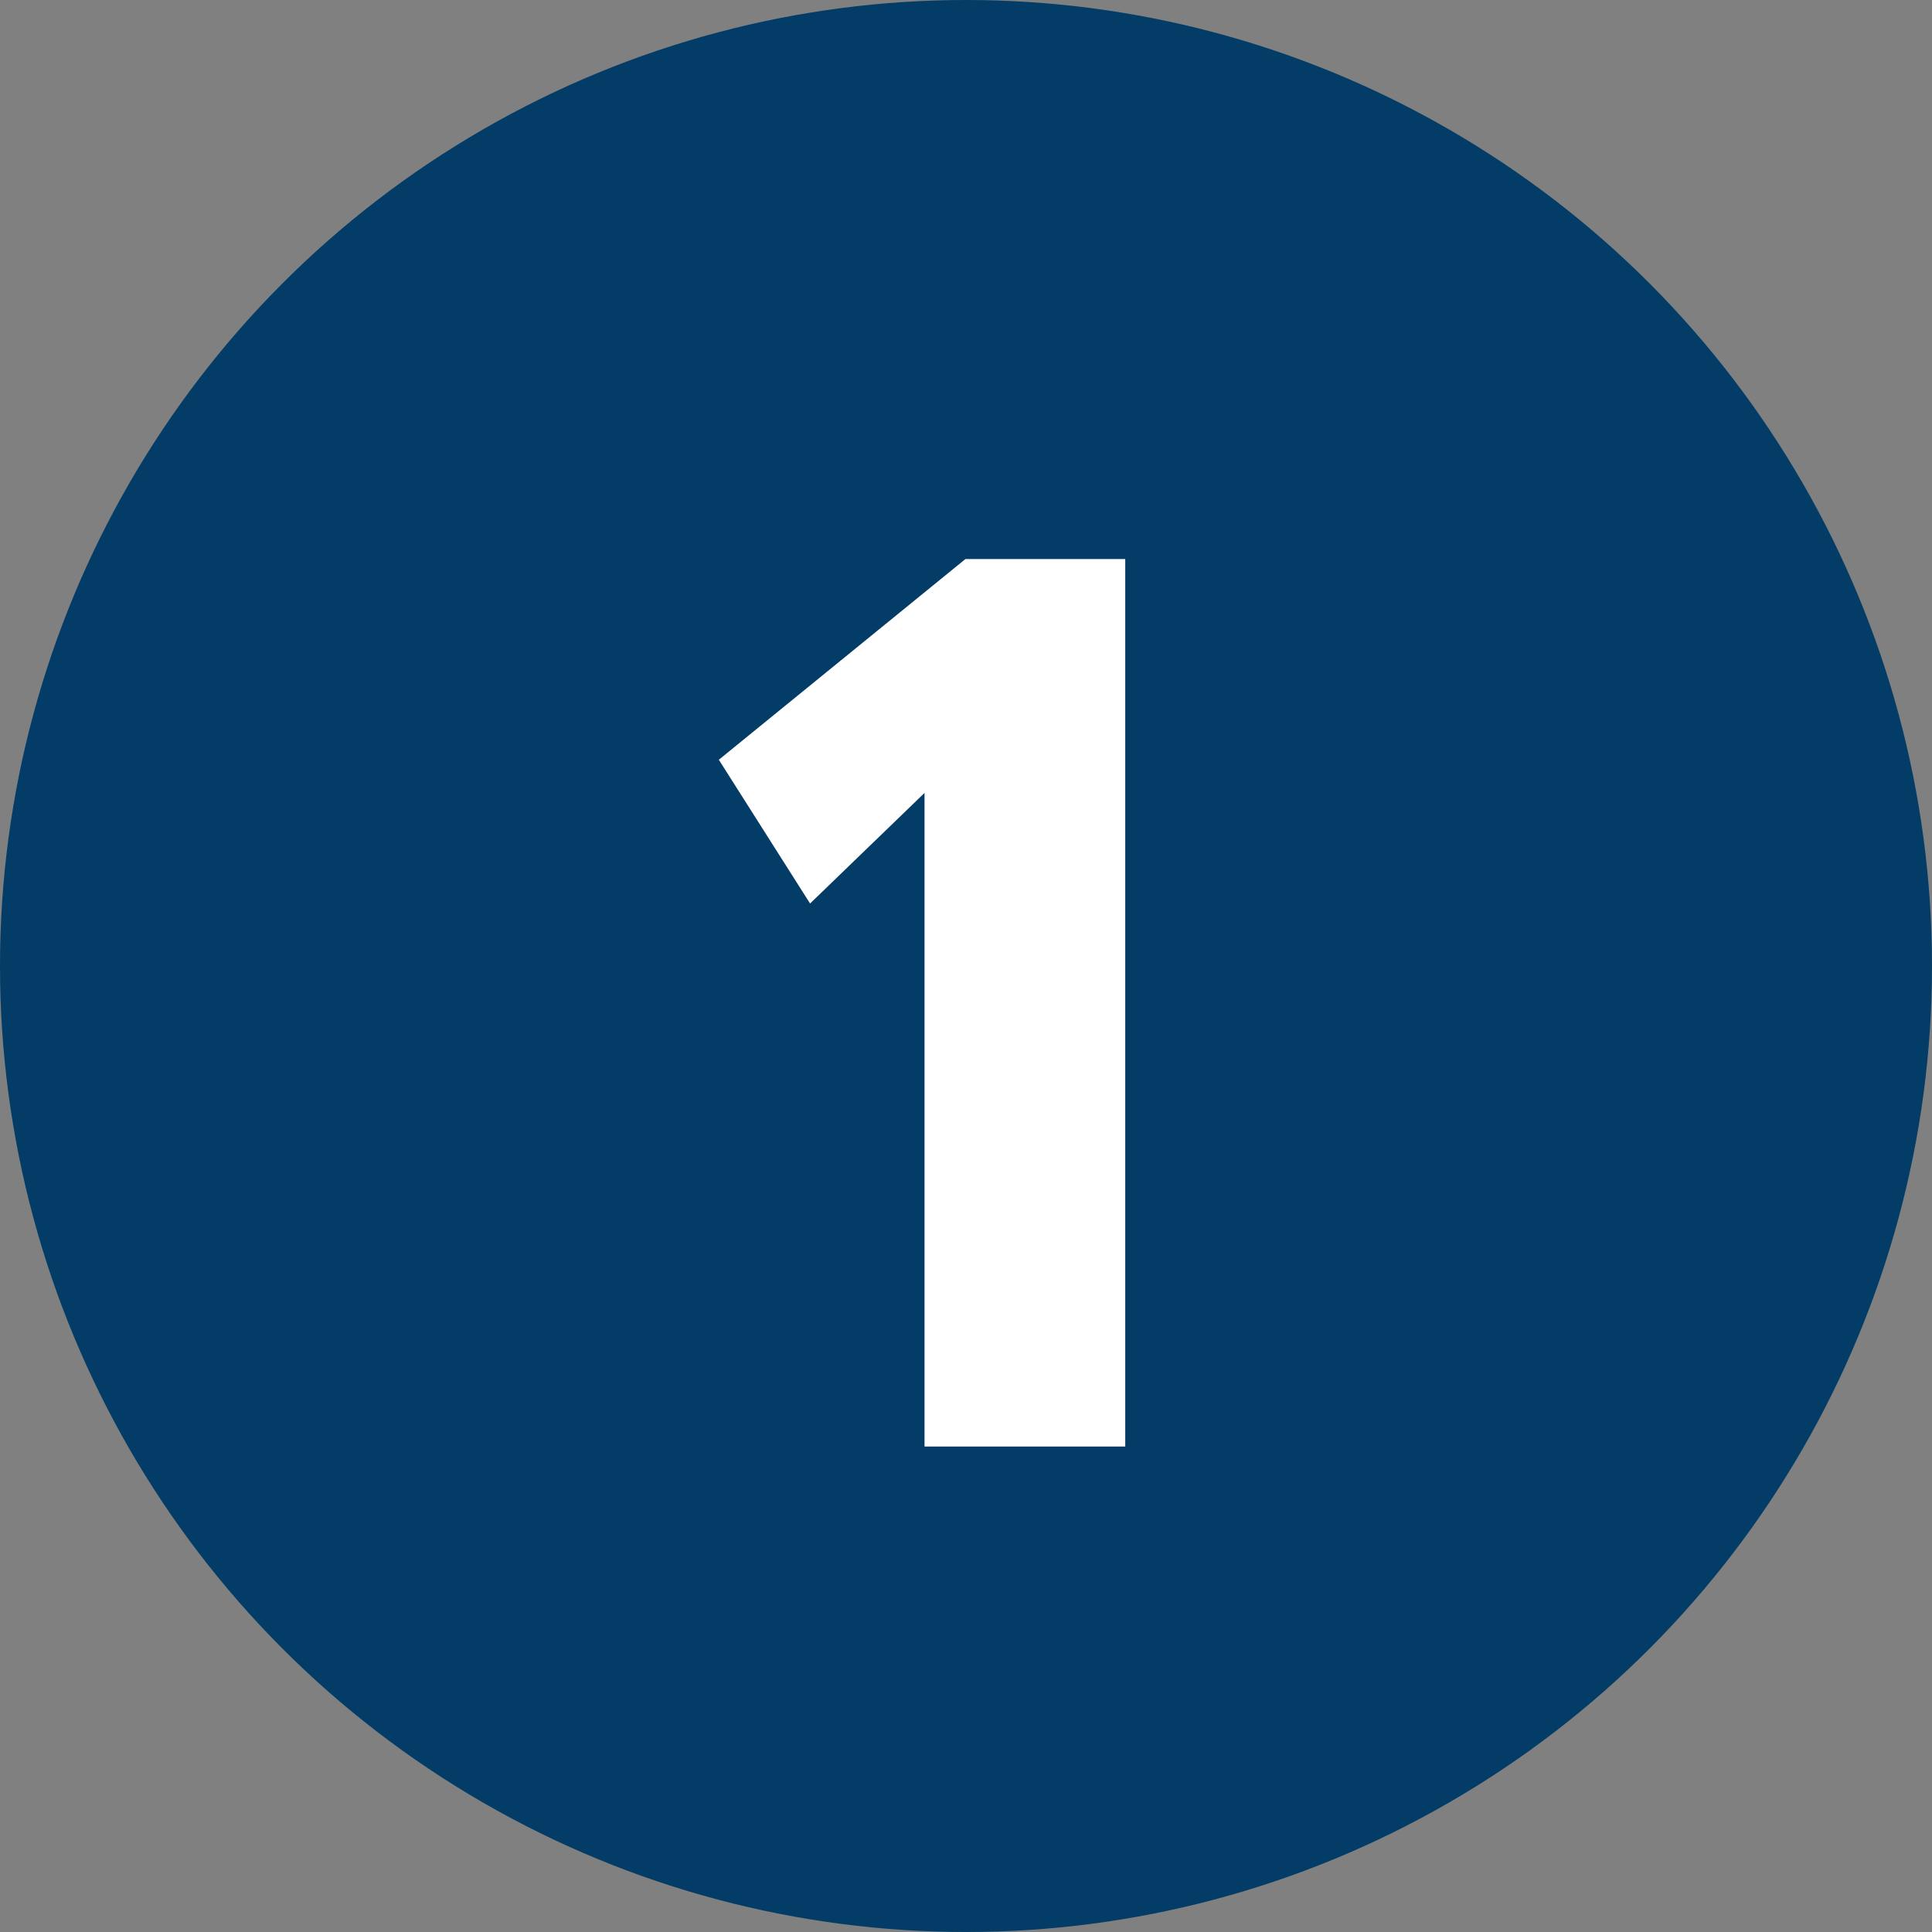 <svg xmlns="http://www.w3.org/2000/svg" viewBox="0 0 34.94 34.94"><rect x="0" y="0" width="34.94" height="34.94" fill="#808080" stroke="none"/><defs><style>.cls-1{fill:#033c66;}.cls-2{fill:#fff;}</style></defs><g id="Ebene_2" data-name="Ebene 2"><g id="Neuer_Entwurf" data-name="Neuer Entwurf"><g id="Zahlen"><g id="Ebene_45" data-name="Ebene 45"><circle class="cls-1" cx="17.47" cy="17.47" r="17.47"/><path class="cls-2" d="M17.46,10.11h2.89V26.16H16.72V14.34l-2.07,2L13,13.74Z"/></g></g></g></g></svg>
